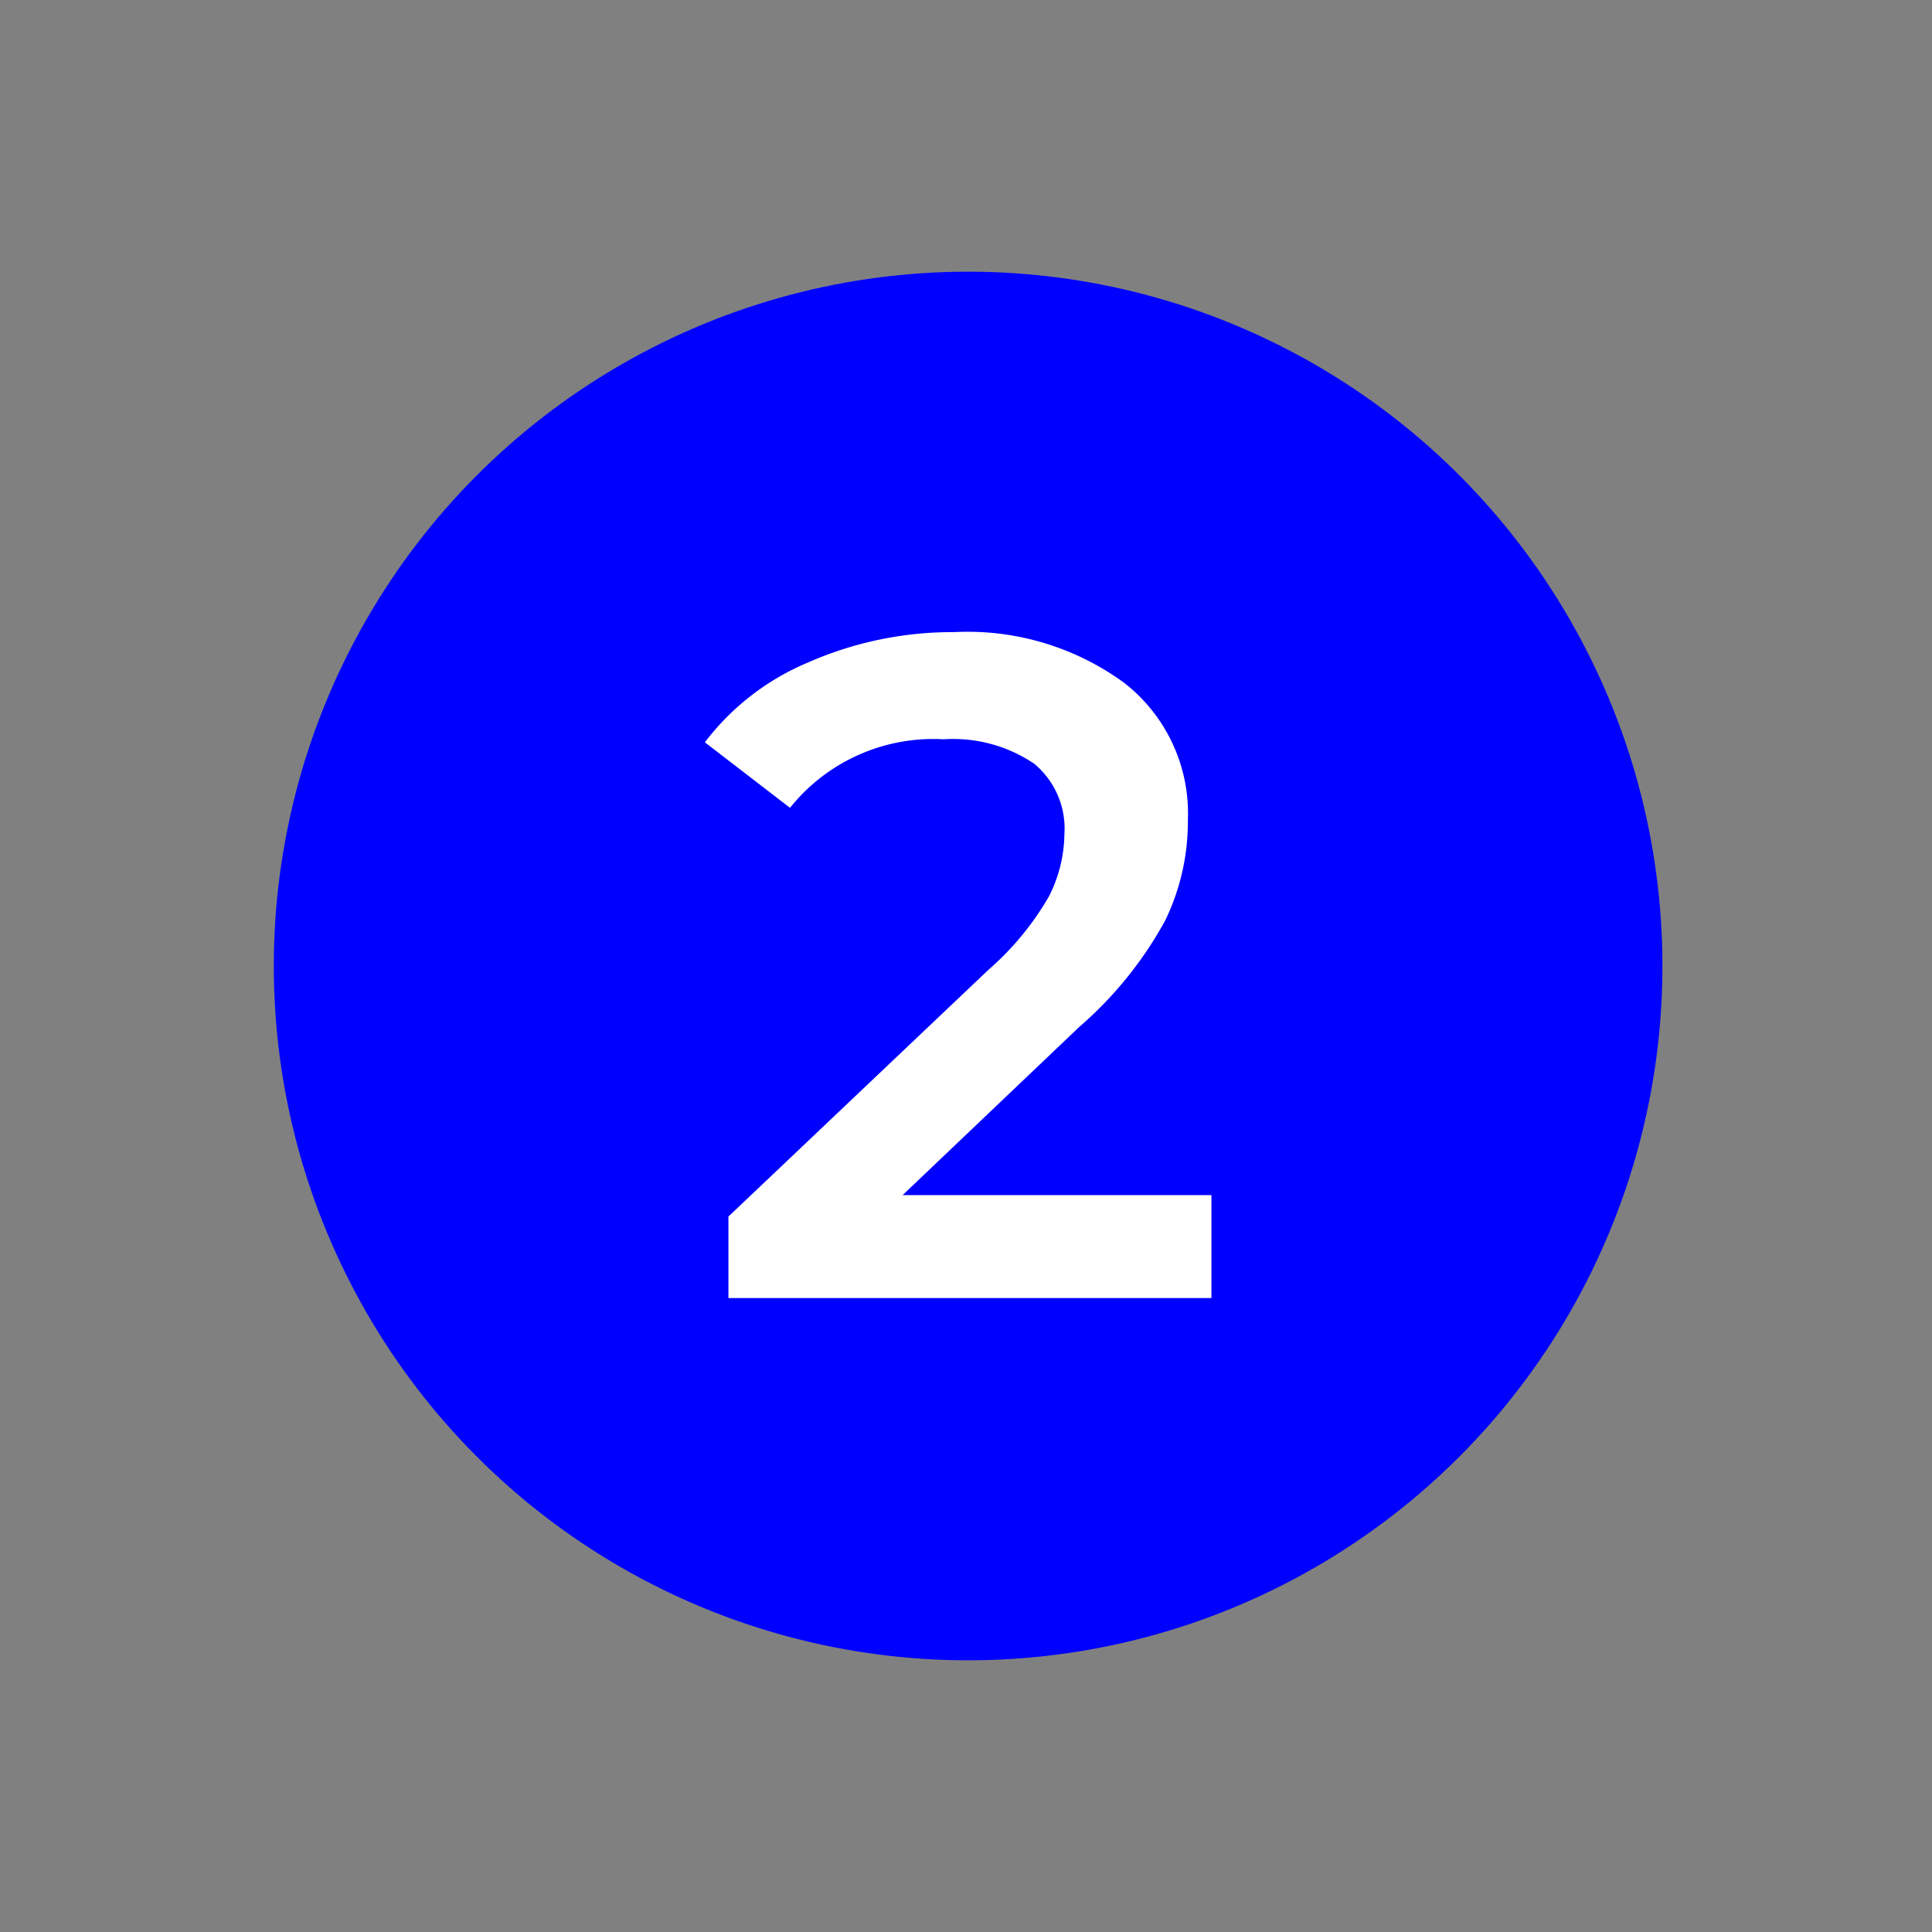 <svg id="Capa_1" data-name="Capa 1" xmlns="http://www.w3.org/2000/svg" viewBox="0 0 64 64"><rect x="0" y="0" width="64" height="64" fill="#808080" stroke="none"/><defs><style>.cls-1{fill:blue;}.cls-2{fill:#fff;}</style></defs><title>2_Numero_Azul_ SVG</title><circle class="cls-1" cx="32.07" cy="32" r="23"/><path class="cls-2" d="M40.13,39.59V43h-16V40.3l8.62-8.18a9.52,9.52,0,0,0,2-2.43,4.67,4.67,0,0,0,.51-2.06,2.79,2.79,0,0,0-1-2.33,4.8,4.8,0,0,0-3-.81,6.08,6.08,0,0,0-5.09,2.27l-2.82-2.17a8.33,8.33,0,0,1,3.43-2.65,11.85,11.85,0,0,1,4.82-1,8.79,8.79,0,0,1,5.64,1.68,5.48,5.48,0,0,1,2.11,4.55,7.51,7.51,0,0,1-.75,3.32,12.73,12.73,0,0,1-2.85,3.53L29.9,39.59Z"/></svg>